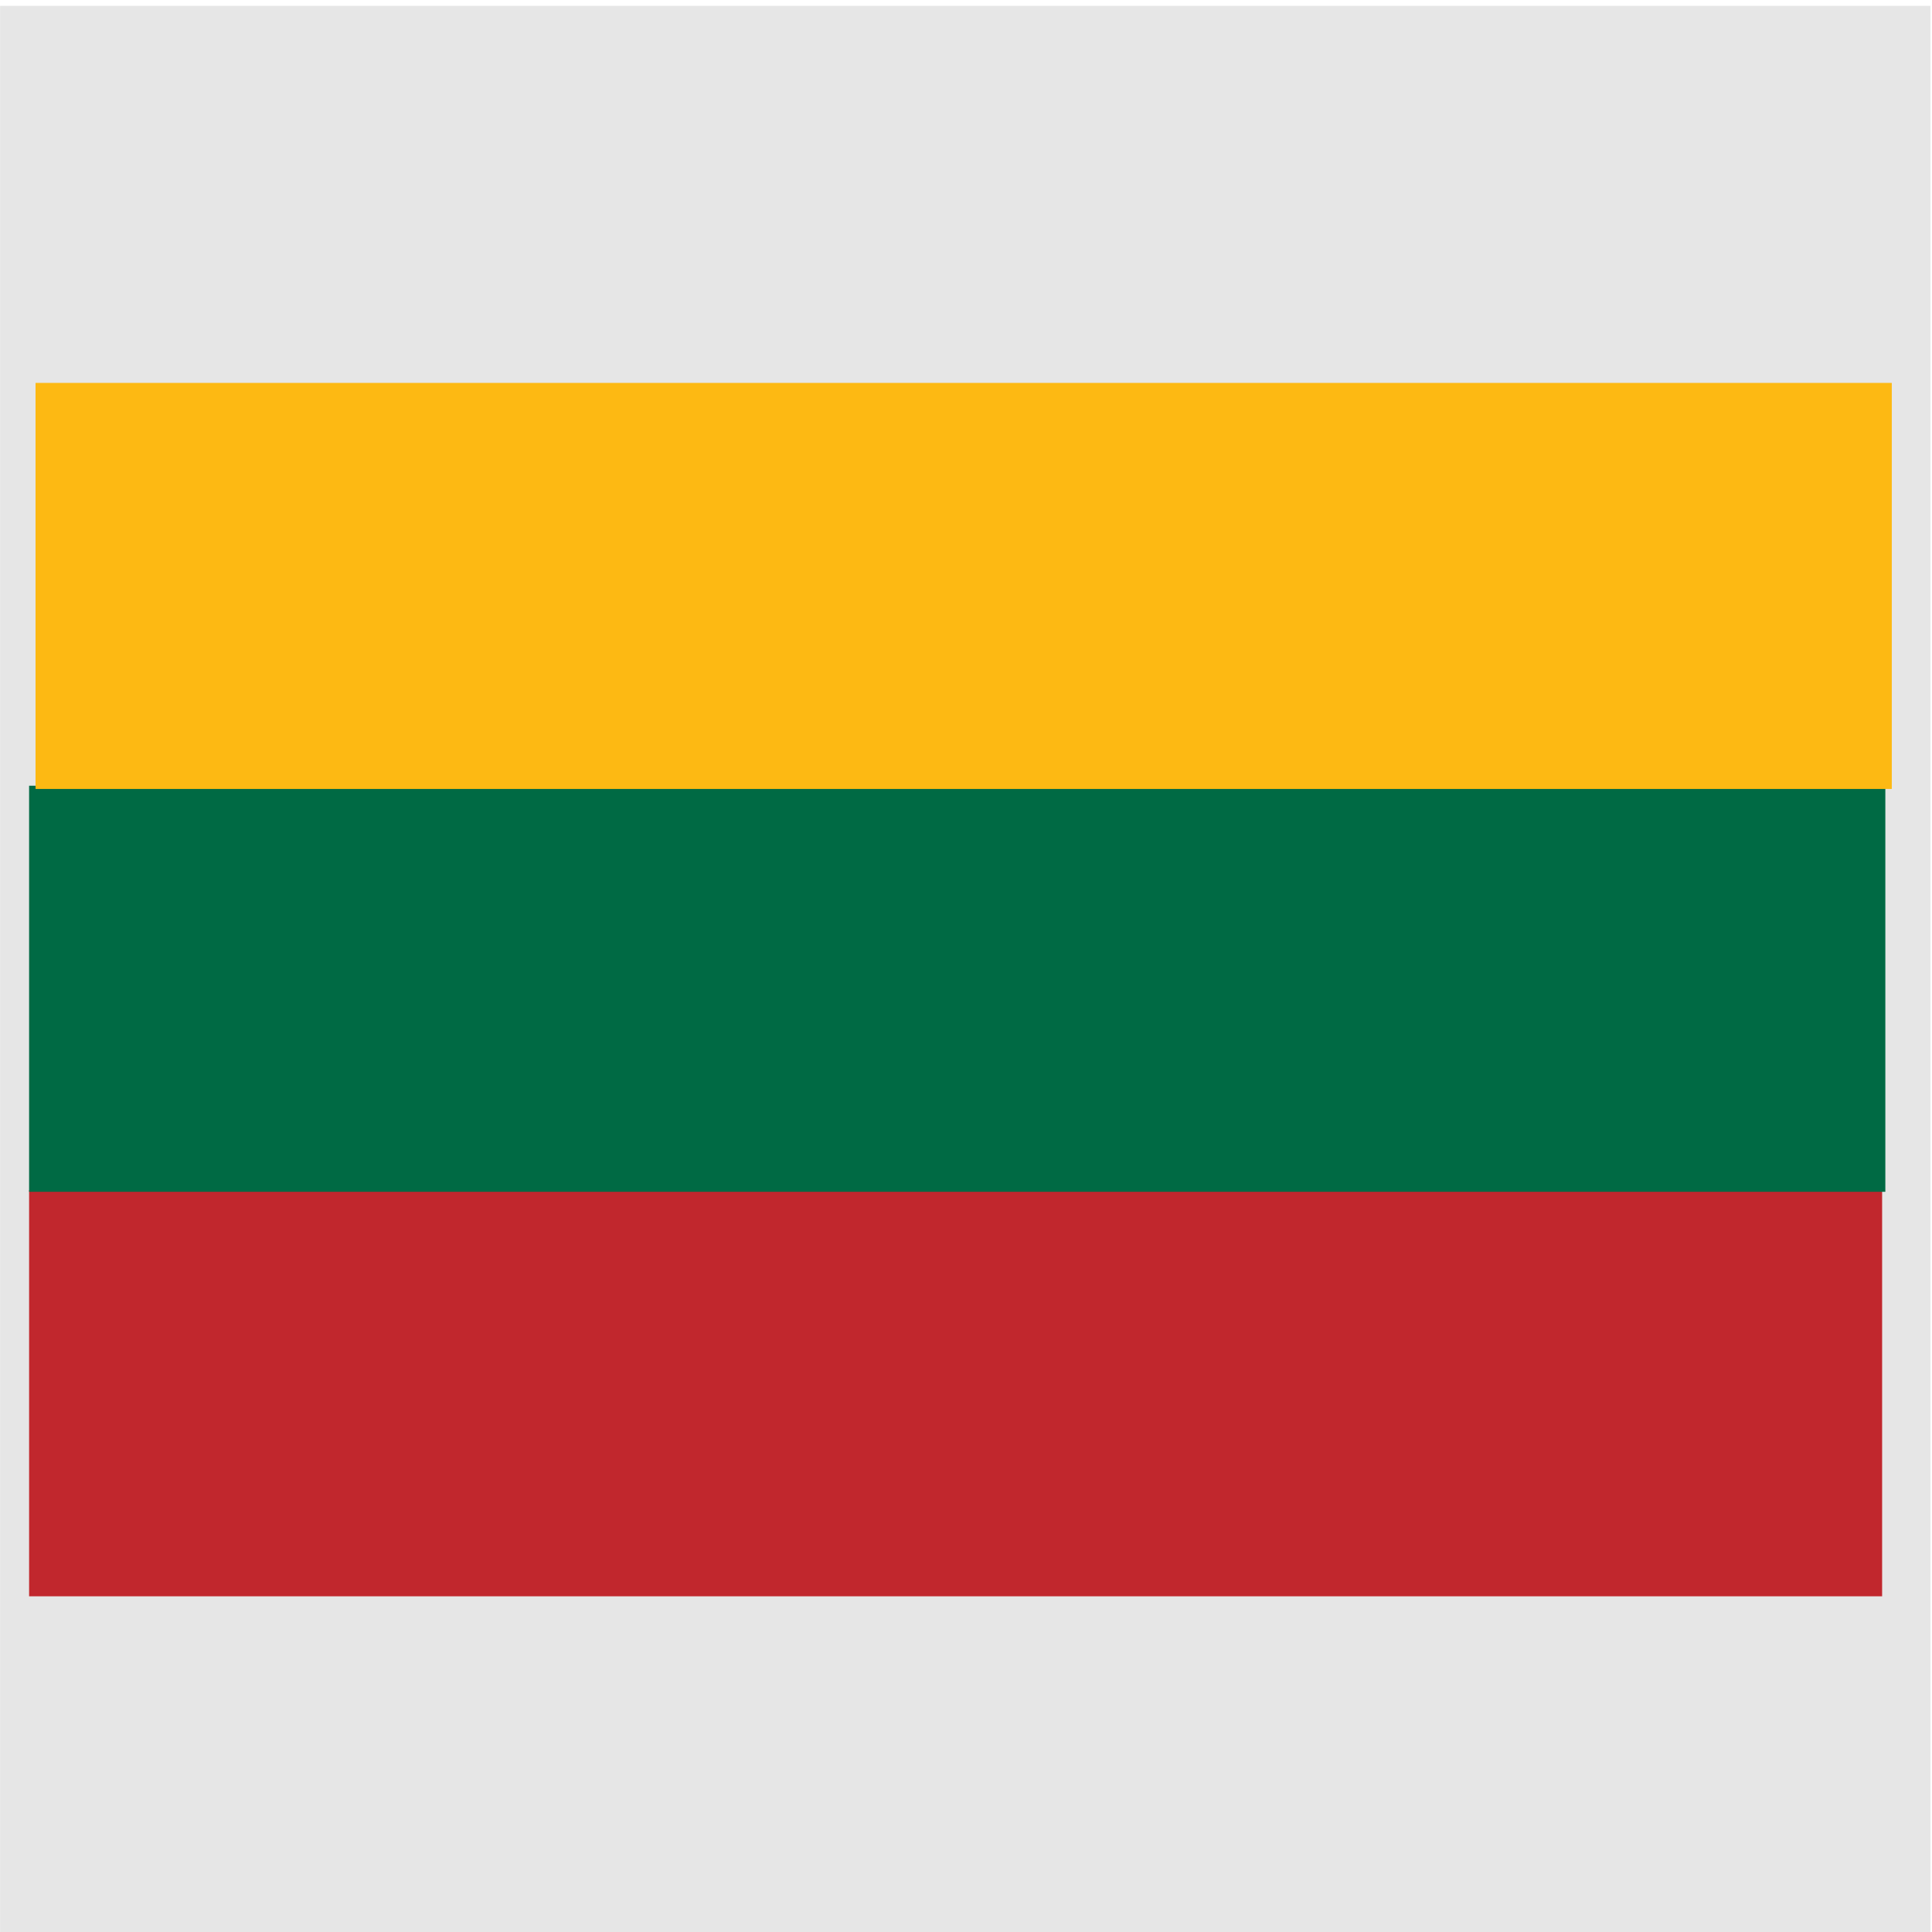<?xml version="1.0" encoding="UTF-8" standalone="no"?>
<svg
   xmlns:dc="http://purl.org/dc/elements/1.1/"
   xmlns:cc="http://creativecommons.org/ns#"
   xmlns:rdf="http://www.w3.org/1999/02/22-rdf-syntax-ns#"
   xmlns:svg="http://www.w3.org/2000/svg"
   xmlns="http://www.w3.org/2000/svg"
   xmlns:sodipodi="http://sodipodi.sourceforge.net/DTD/sodipodi-0.dtd"
   xmlns:inkscape="http://www.inkscape.org/namespaces/inkscape"
   width="26"
   height="26"
   viewBox="0 0 0.244 0.244"
   id="svg2"
   version="1.1"
   inkscape:version="0.92.0 r"
   sodipodi:docname="lang_lt.svg">
  <defs
     id="defs12" />
  <sodipodi:namedview
     pagecolor="#ffffff"
     bordercolor="#666666"
     borderopacity="1"
     objecttolerance="10"
     gridtolerance="10"
     guidetolerance="10"
     inkscape:pageopacity="0"
     inkscape:pageshadow="2"
     inkscape:window-width="1364"
     inkscape:window-height="729"
     id="namedview10"
     showgrid="false"
     showguides="true"
     inkscape:guide-bbox="true"
     inkscape:zoom="19.846154"
     inkscape:cx="13"
     inkscape:cy="13"
     inkscape:window-x="0"
     inkscape:window-y="18"
     inkscape:window-maximized="0"
     inkscape:current-layer="g4149" />
  <g
     id="g4149"
     transform="matrix(0.407,0,0,0.407,0.197,-1.554)">
    <rect
       style="fill:#e6e6e6;fill-rule:evenodd;stroke-width:1"
       height="0.599"
       width="0.599"
       y="3.82"
       x="-0.484"
       id="rect4-3" />
    <g
       transform="matrix(0.115,0,0,0.042,-0.475,4.206)"
       id="g4143"
       style="stroke-width:10.667">
      <g
         id="g4146"
         style="stroke-width:10.667">
        <rect
           style="fill:#c1272d;stroke-width:10.667"
           y="-0.44"
           x="0"
           id="rect4"
           height="3"
           width="5" />
      </g>
    </g>
    <rect
       style="fill:#006a44;stroke-width:1"
       y="4.062"
       x="-0.475"
       id="rect6"
       height="0.126"
       width="0.576" />
    <rect
       style="fill:#fdb913;stroke-width:1"
       y="3.937"
       x="-0.473"
       id="rect8"
       height="0.126"
       width="0.576" />
  </g>
</svg>
